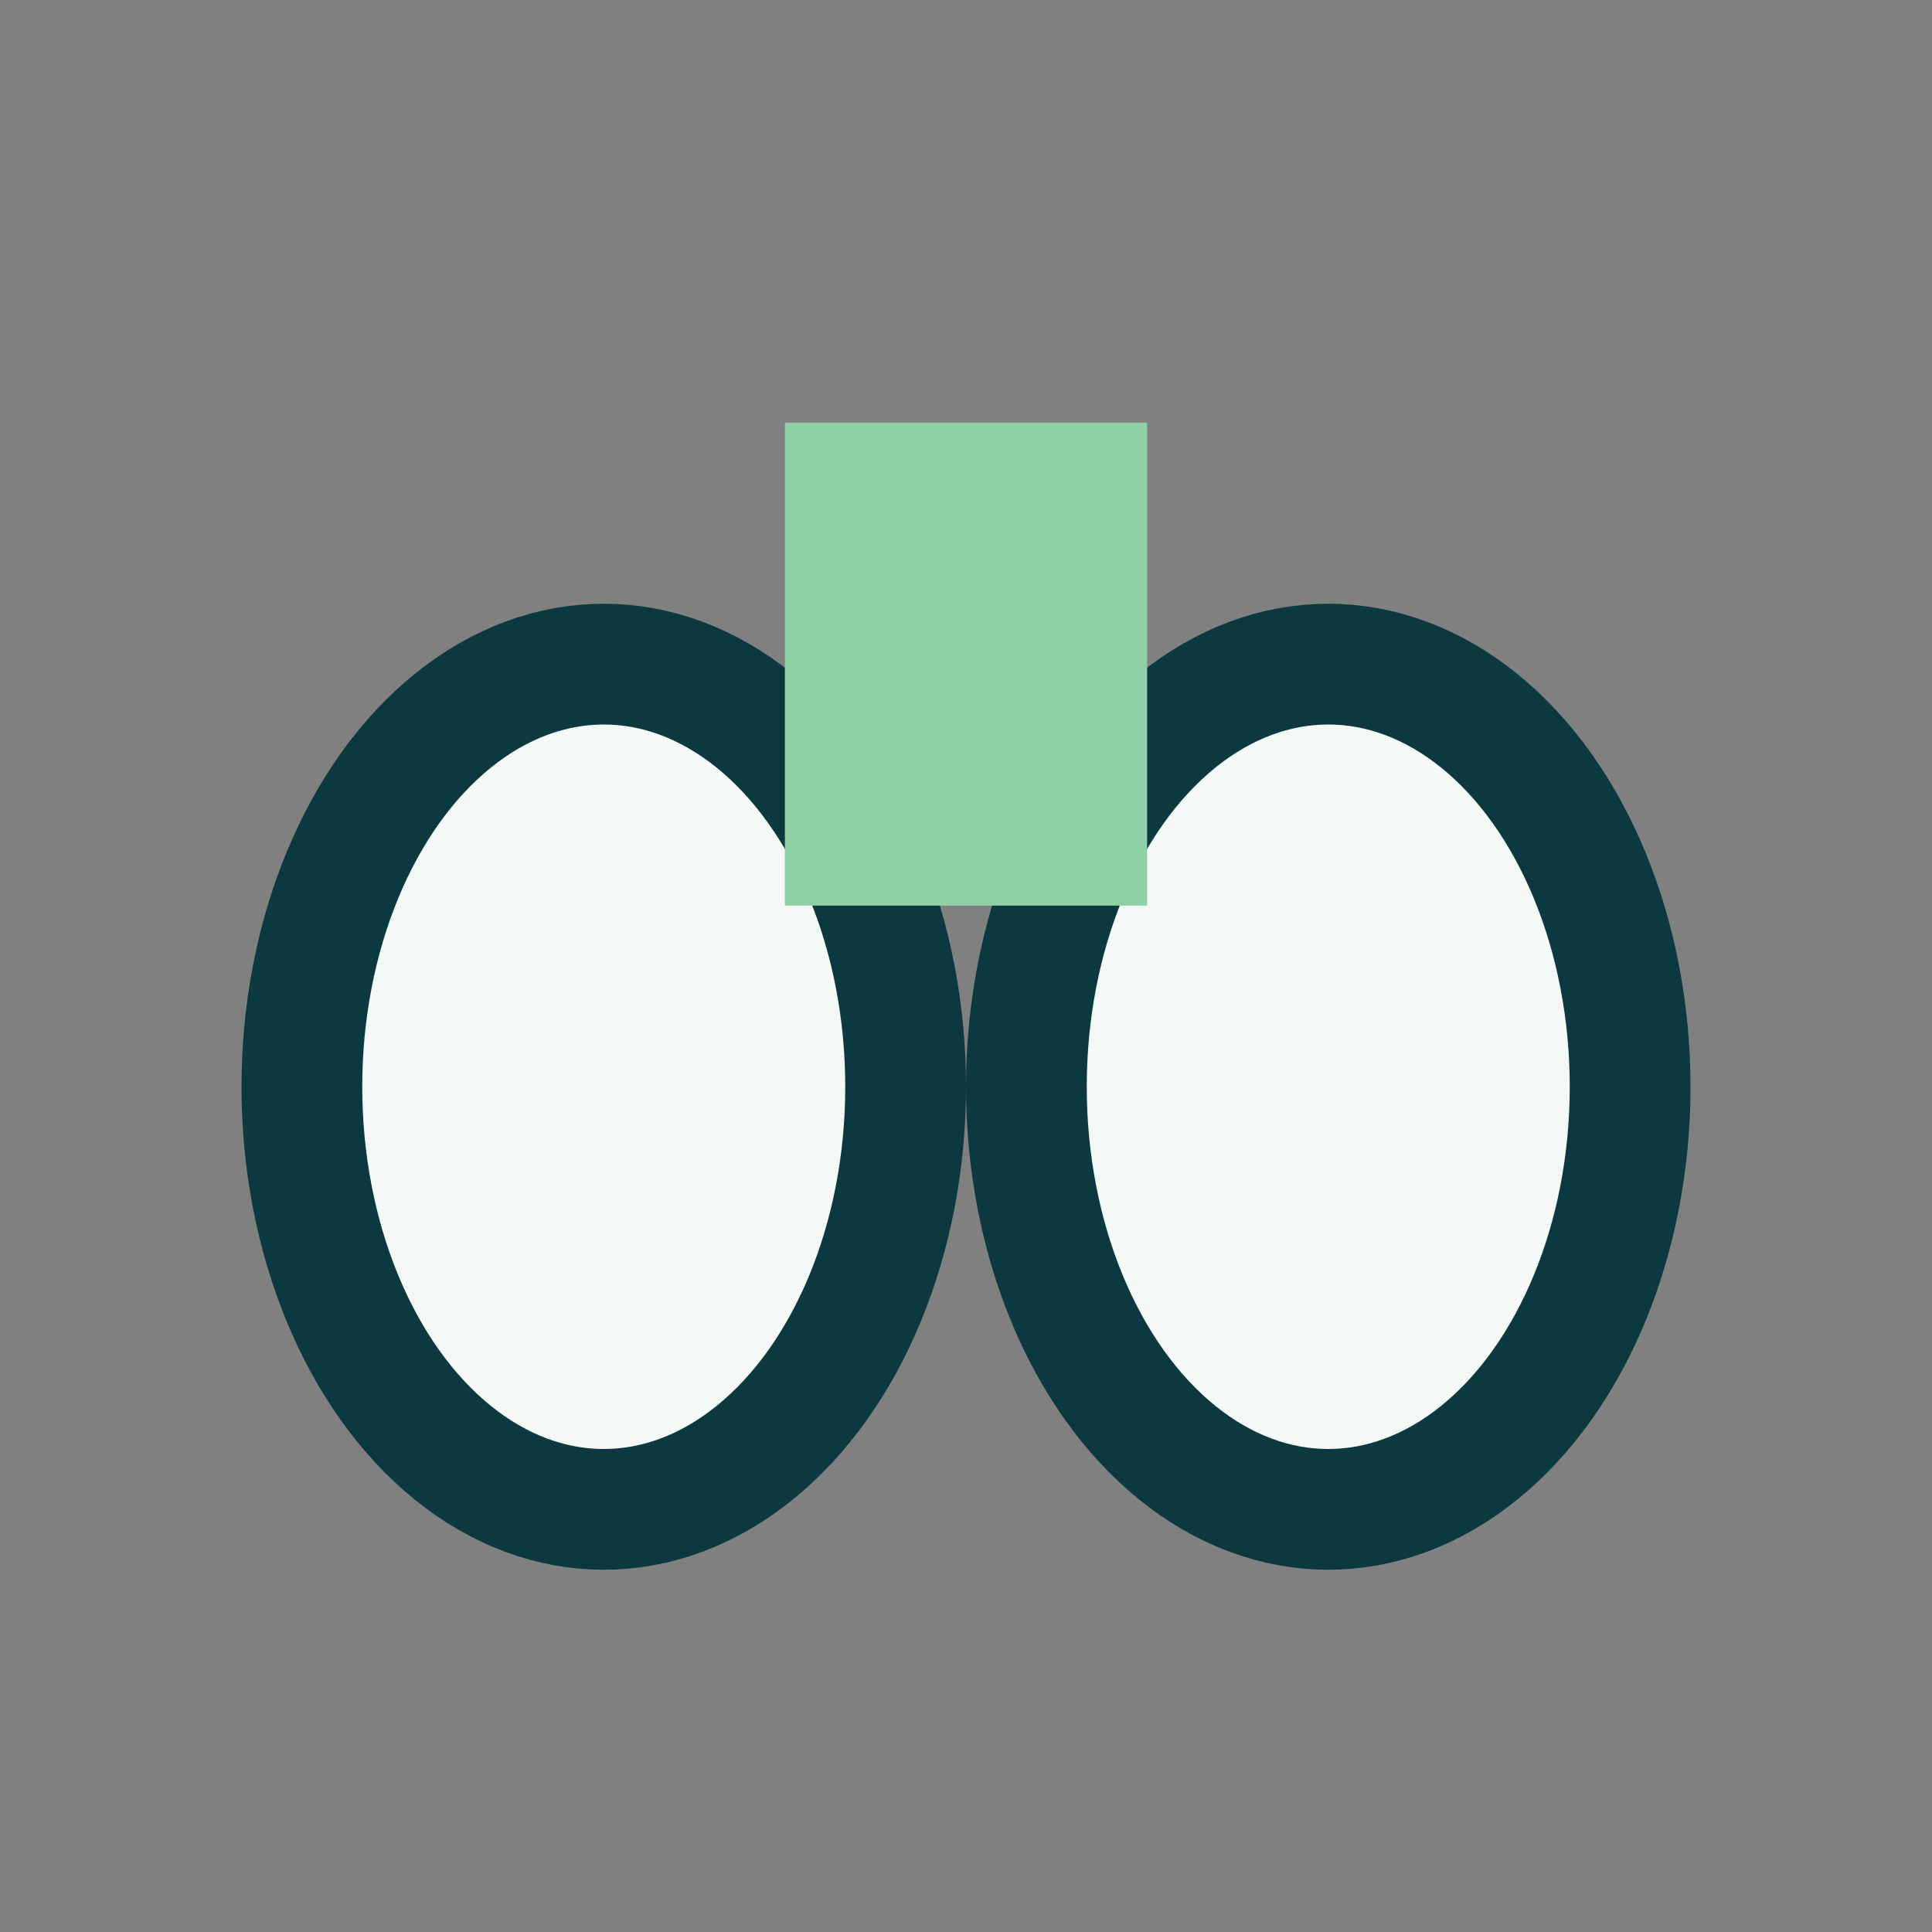 <?xml version="1.0" encoding="UTF-8"?>
<svg xmlns="http://www.w3.org/2000/svg" width="32" height="32" viewBox="0 0 32 32"><rect x="0" y="0" width="32" height="32" fill="#808080" stroke="none"/><ellipse cx="10" cy="18" rx="5" ry="7" fill="#F4F8F7" stroke="#0C3940" stroke-width="2"/><ellipse cx="22" cy="18" rx="5" ry="7" fill="#F4F8F7" stroke="#0C3940" stroke-width="2"/><rect x="13" y="7" width="6" height="8" fill="#8FCFA6"/></svg>